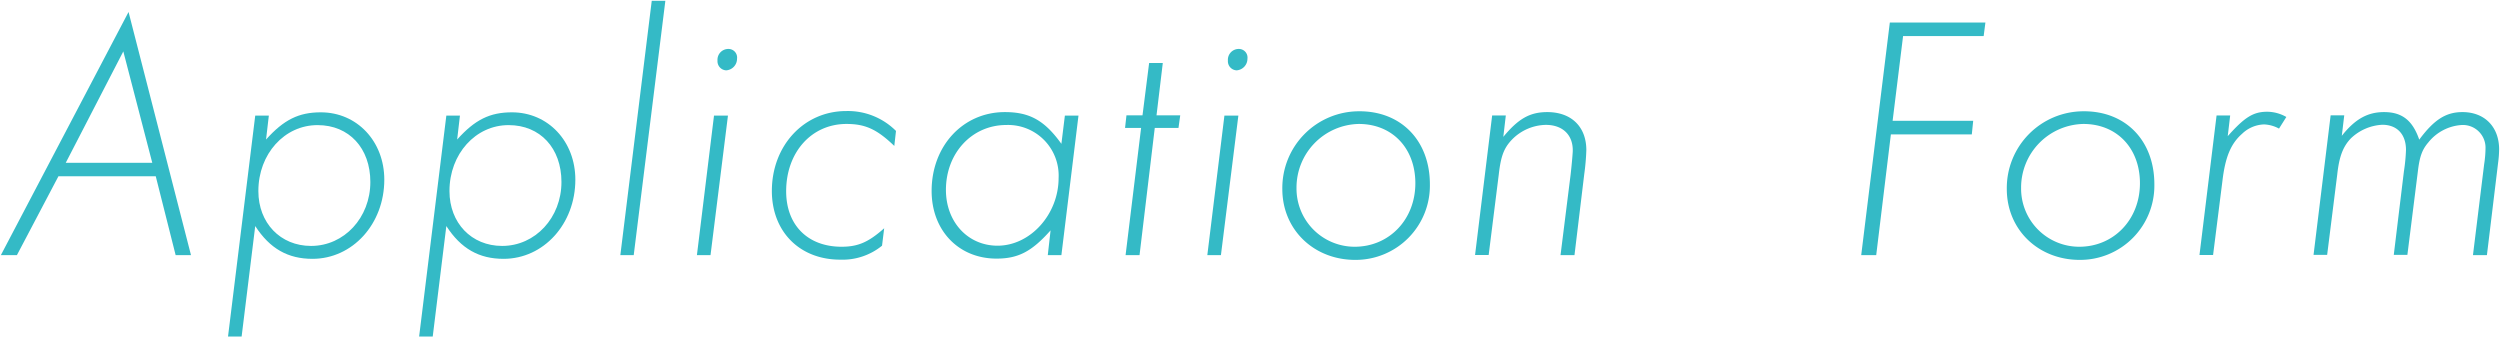 <svg xmlns="http://www.w3.org/2000/svg" width="430" height="58" viewBox="0 0 430 58">
  <g>
    <g>
      <path d="M22.11,2.06,32.85,43.88H30.21L26.79,30.32H10.05L2.91,43.88H.15Zm-.9,6.78L11.31,28H26.19Z" style="fill: #34bac6"/>
      <path d="M45.76,24c3.06-3.42,5.64-4.68,9.42-4.68,6.24,0,10.92,5,10.92,11.58,0,7.62-5.46,13.62-12.36,13.62-4.2,0-7.32-1.74-9.84-5.64l-2.34,19H39.22l4.68-38h2.34Zm-1.32,8.88c0,5.46,3.78,9.42,9.06,9.42,5.7,0,10.2-4.86,10.2-11,0-5.82-3.66-9.78-9.06-9.78C48.94,21.5,44.44,26.48,44.44,32.84Z" style="fill: #34bac6"/>
      <path d="M78.63,24c3.06-3.42,5.64-4.68,9.42-4.68,6.24,0,10.91,5,10.91,11.58,0,7.62-5.46,13.62-12.35,13.62-4.2,0-7.32-1.74-9.84-5.64l-2.34,19H72.09l4.68-38h2.34Zm-1.32,8.88c0,5.46,3.77,9.42,9.06,9.42,5.7,0,10.2-4.86,10.2-11,0-5.82-3.66-9.78-9.07-9.78C81.81,21.5,77.31,26.48,77.31,32.84Z" style="fill: #34bac6"/>
      <path d="M109,43.88H106.7L112.1.14h2.34Z" style="fill: #34bac6"/>
      <path d="M122.21,43.88h-2.34l2.94-24h2.4Zm4.56-33.78a2,2,0,0,1-1.86,2,1.57,1.57,0,0,1-1.5-1.68,1.86,1.86,0,0,1,1.86-2A1.48,1.48,0,0,1,126.77,10.1Z" style="fill: #34bac6"/>
      <path d="M153.82,25.1c-3-2.88-5-3.78-8.23-3.78-6,0-10.37,4.86-10.37,11.58,0,5.82,3.72,9.54,9.53,9.54,2.83,0,4.63-.78,7.33-3.18l-.37,3a10.76,10.76,0,0,1-7.2,2.4c-6.95,0-11.75-4.8-11.75-11.82,0-7.8,5.52-13.74,12.78-13.74a11.69,11.69,0,0,1,8.57,3.42Z" style="fill: #34bac6"/>
      <path d="M182.56,43.88h-2.34l.48-4.26c-3.24,3.66-5.58,4.86-9.3,4.86-6.54,0-11.16-4.86-11.16-11.64,0-7.74,5.4-13.56,12.6-13.56,4.26,0,6.84,1.44,9.72,5.46l.6-4.86h2.34ZM162.7,32.66c0,5.52,3.78,9.6,8.88,9.6,5.64,0,10.5-5.4,10.5-11.64a8.7,8.7,0,0,0-9-9.12C167.2,21.5,162.7,26.3,162.7,32.66Z" style="fill: #34bac6"/>
      <path d="M196,43.88h-2.4L196.27,22h-2.76l.24-2.16h2.76l1.14-9H200l-1.08,9H203l-.3,2.16h-4.08Z" style="fill: #34bac6"/>
      <path d="M210,43.88h-2.34l2.94-24H213Zm4.56-33.78a2,2,0,0,1-1.86,2,1.57,1.57,0,0,1-1.5-1.68,1.86,1.86,0,0,1,1.86-2A1.48,1.48,0,0,1,214.56,10.1Z" style="fill: #34bac6"/>
      <path d="M245.94,31.7a12.77,12.77,0,0,1-12.84,13c-7.14,0-12.54-5.22-12.54-12.18a13.2,13.2,0,0,1,13.2-13.38C241,19.1,245.94,24.2,245.94,31.7ZM223,32.3a10,10,0,0,0,10,10.14c5.94,0,10.44-4.68,10.44-10.92,0-6.06-4-10.2-9.72-10.2A10.94,10.94,0,0,0,223,32.3Z" style="fill: #34bac6"/>
      <path d="M258.57,23.54c2.58-3.12,4.56-4.26,7.56-4.26,4.14,0,6.72,2.52,6.72,6.54a39.26,39.26,0,0,1-.36,4.14l-1.68,13.92h-2.4L270.15,30c.18-1.62.3-2.94.36-3.9.12-2.82-1.68-4.62-4.62-4.62A8.34,8.34,0,0,0,260.07,24c-1.38,1.44-1.92,2.82-2.28,6l-1.74,13.86h-2.34l2.94-24H259Z" style="fill: #34bac6"/>
      <path d="M341.19,6.2H327.33l-1.8,14.58h13.86l-.24,2.34H325.23l-2.52,20.76h-2.58l4.92-40h16.44Z" style="fill: #34bac6"/>
      <path d="M370.55,31.7a12.77,12.77,0,0,1-12.84,13c-7.14,0-12.54-5.22-12.54-12.18a13.2,13.2,0,0,1,13.2-13.38C365.63,19.1,370.55,24.2,370.55,31.7Zm-22.92.6a10,10,0,0,0,10,10.14c5.94,0,10.44-4.68,10.44-10.92,0-6.06-4-10.2-9.72-10.2A10.94,10.94,0,0,0,347.63,32.3Z" style="fill: #34bac6"/>
      <path d="M383.17,23.42c2.88-3.24,4.38-4.2,6.78-4.2a6.68,6.68,0,0,1,3.3.9l-1.26,2a5.81,5.81,0,0,0-2.58-.72,5.71,5.71,0,0,0-3.78,1.62c-1.92,1.68-2.88,4-3.36,8l-1.62,12.84h-2.34l2.94-24h2.34Z" style="fill: #34bac6"/>
      <path d="M402.79,23.36c2.28-2.88,4.44-4.08,7.26-4.08,3.12,0,4.92,1.44,6.06,4.74,2.58-3.48,4.62-4.74,7.44-4.74,3.78,0,6.3,2.52,6.3,6.42a18.83,18.83,0,0,1-.18,2.34l-1.92,15.84h-2.4l1.92-15.6a19.05,19.05,0,0,0,.24-2.88,3.9,3.9,0,0,0-4.08-3.9,8,8,0,0,0-5.76,3c-1.08,1.26-1.5,2.46-1.8,5l-1.8,14.34h-2.34l1.74-14.34a30.6,30.6,0,0,0,.36-3.72c0-2.7-1.56-4.32-4.08-4.32a8.45,8.45,0,0,0-5.4,2.34c-1.32,1.38-2,3.06-2.34,6.18l-1.74,13.86h-2.34l2.94-24h2.34Z" style="fill: #34bac6"/>
    </g>
    <rect width="430" height="58" style="fill: none"/>
  </g>
</svg>
